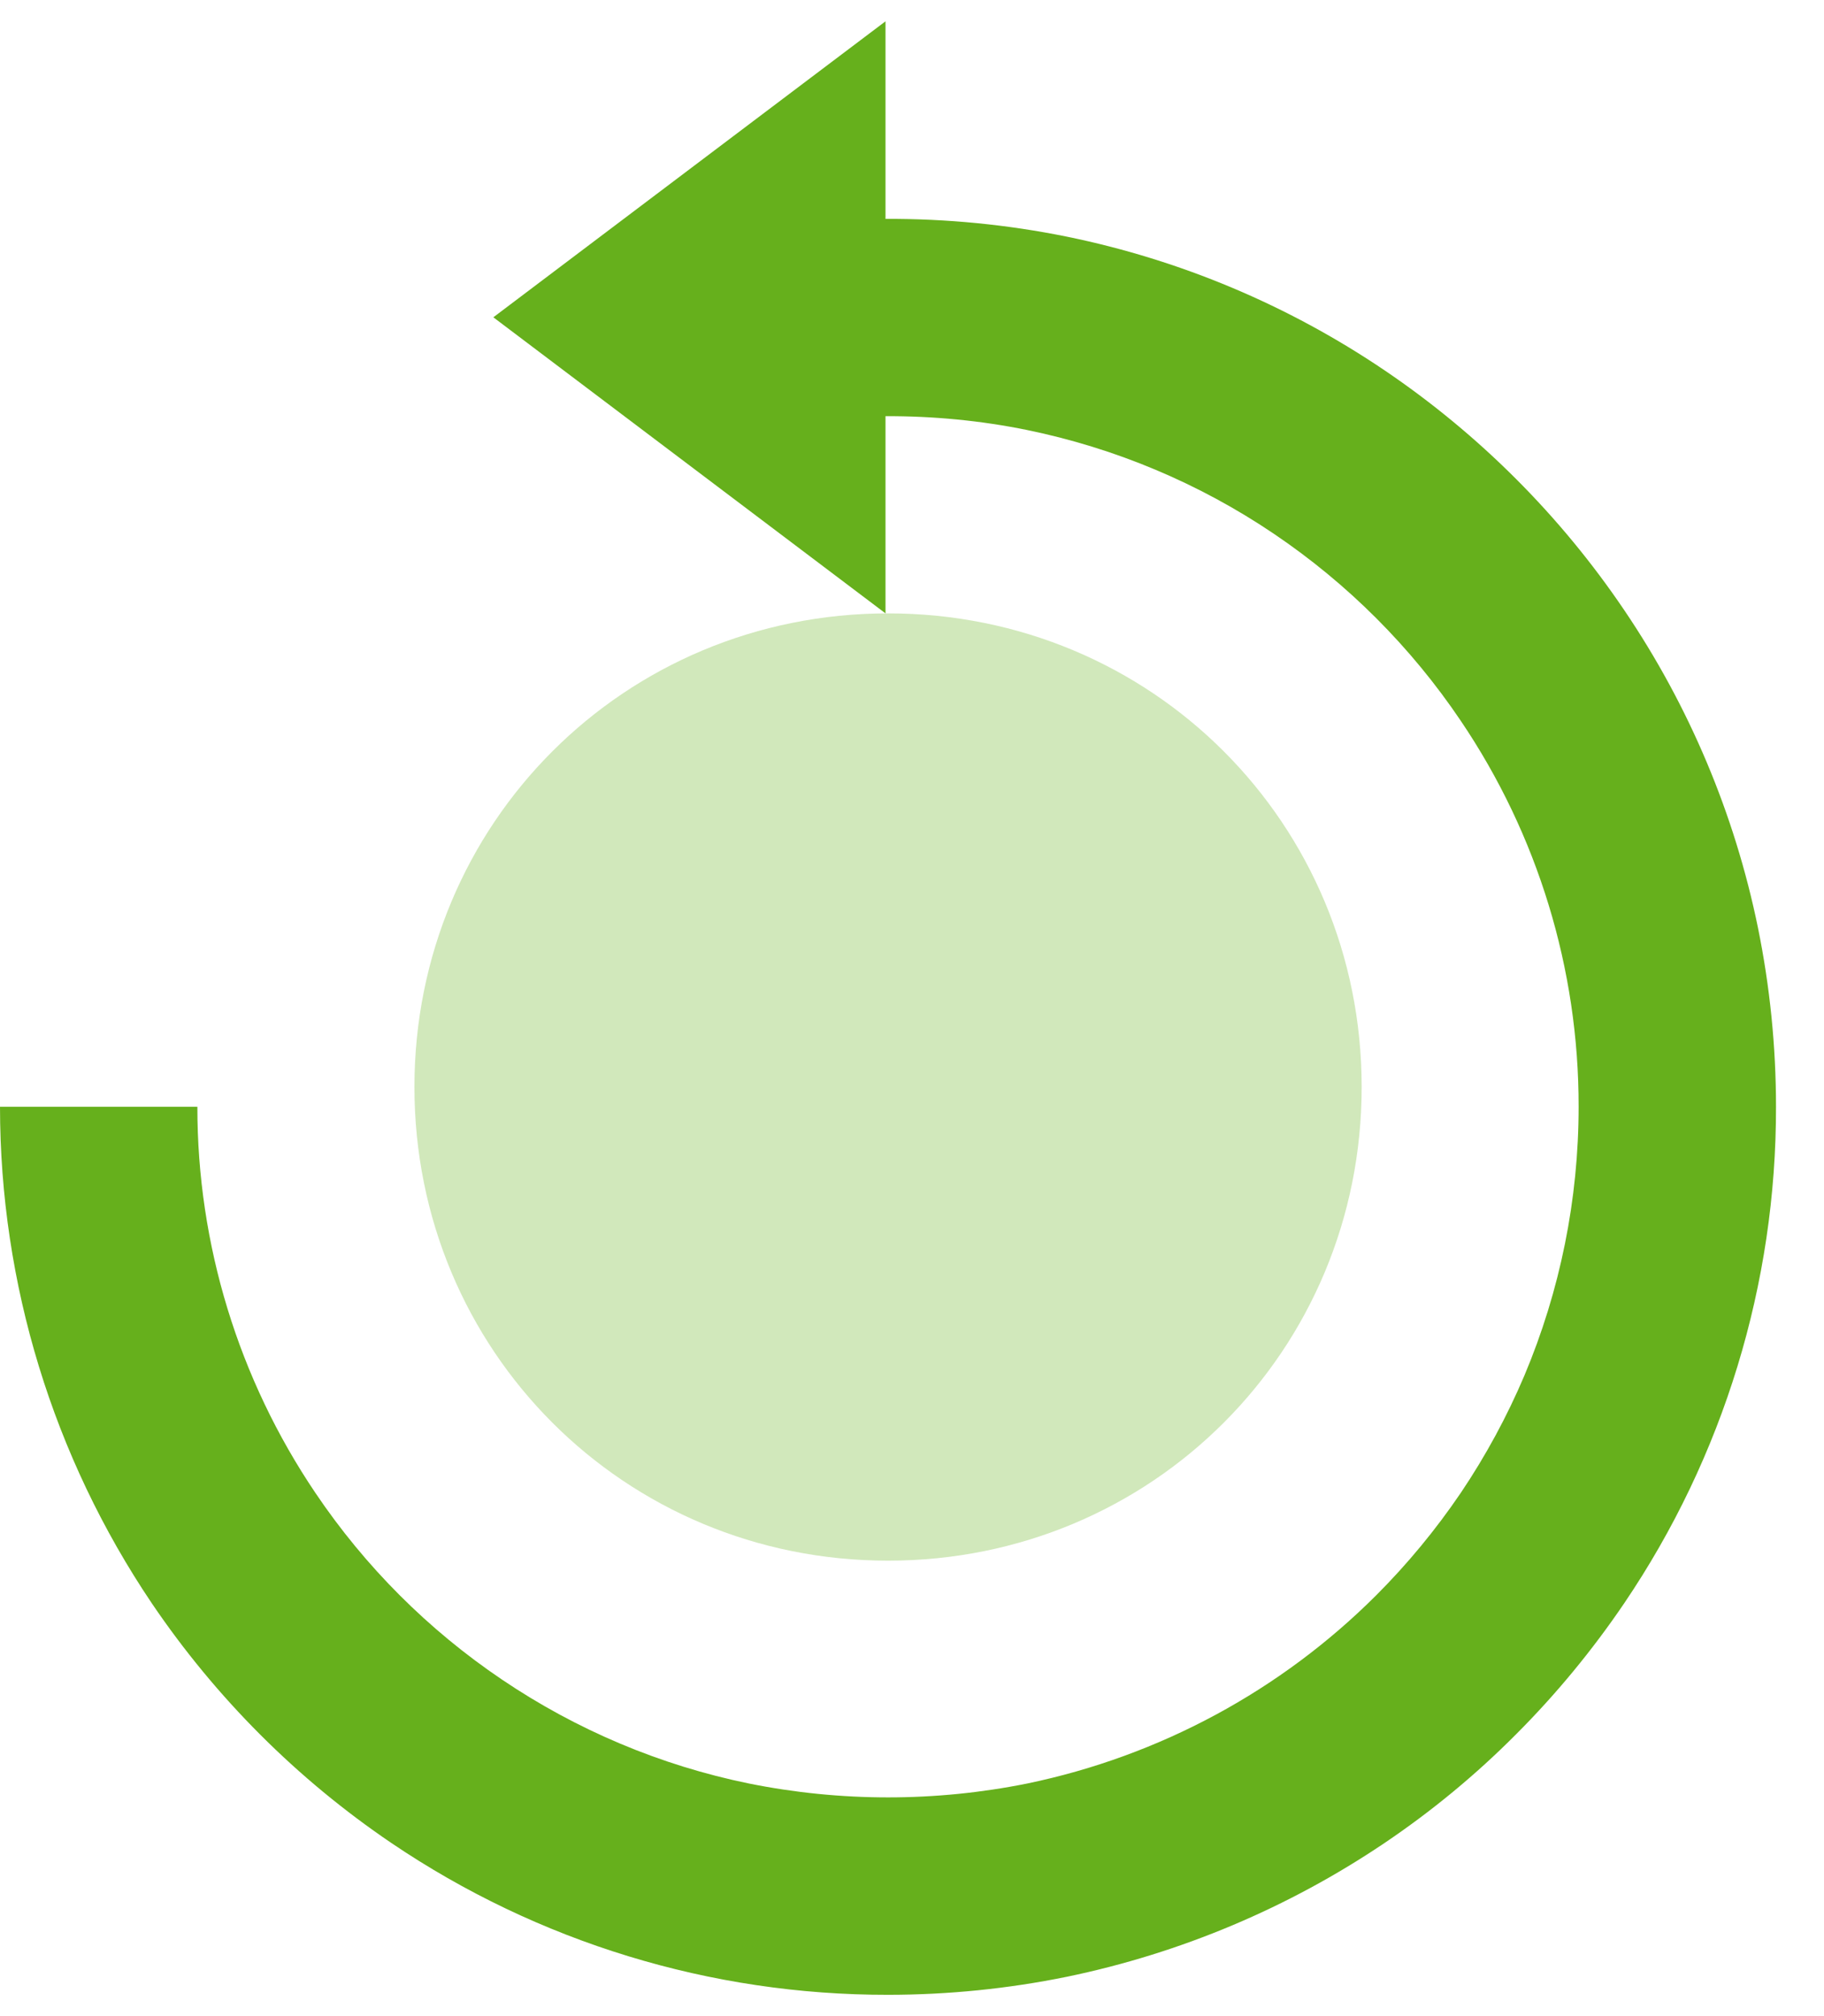 <svg width="19" height="21" viewBox="0 0 19 21" fill="none" xmlns="http://www.w3.org/2000/svg">
<path opacity="0.3" d="M9.251 16.256C11.999 16.256 14.184 14.067 14.184 11.322C14.184 8.578 11.999 6.389 9.251 6.389C6.503 6.389 4.317 8.578 4.317 11.322C4.317 14.067 6.503 16.256 9.251 16.256Z" fill="#66B01C"/>
<path d="M18.312 9.663C18.07 8.48 17.596 7.355 16.919 6.355C16.254 5.371 15.406 4.523 14.422 3.857C13.421 3.18 12.297 2.707 11.113 2.465C10.492 2.339 9.859 2.277 9.224 2.28V0.222L5.139 3.305L9.224 6.389V4.335C9.722 4.333 10.219 4.381 10.699 4.479C11.619 4.668 12.493 5.035 13.271 5.561C14.038 6.079 14.698 6.739 15.215 7.506C16.018 8.693 16.446 10.094 16.444 11.528C16.444 12.49 16.252 13.442 15.879 14.328C15.698 14.755 15.476 15.164 15.217 15.549C14.957 15.932 14.662 16.29 14.335 16.617C13.341 17.61 12.078 18.291 10.701 18.577C9.744 18.77 8.758 18.77 7.801 18.577C6.881 18.389 6.006 18.02 5.228 17.494C4.462 16.977 3.803 16.318 3.286 15.551C2.484 14.363 2.055 12.962 2.056 11.528H0C0.001 13.371 0.552 15.173 1.582 16.701C2.248 17.684 3.094 18.531 4.077 19.197C5.604 20.23 7.406 20.781 9.25 20.778C9.876 20.778 10.501 20.715 11.114 20.59C12.297 20.345 13.421 19.872 14.422 19.197C14.913 18.866 15.371 18.488 15.79 18.067C16.209 17.648 16.587 17.189 16.92 16.698C17.953 15.172 18.503 13.371 18.5 11.528C18.5 10.902 18.437 10.277 18.312 9.663Z" fill="#66B01C"/>
</svg>
